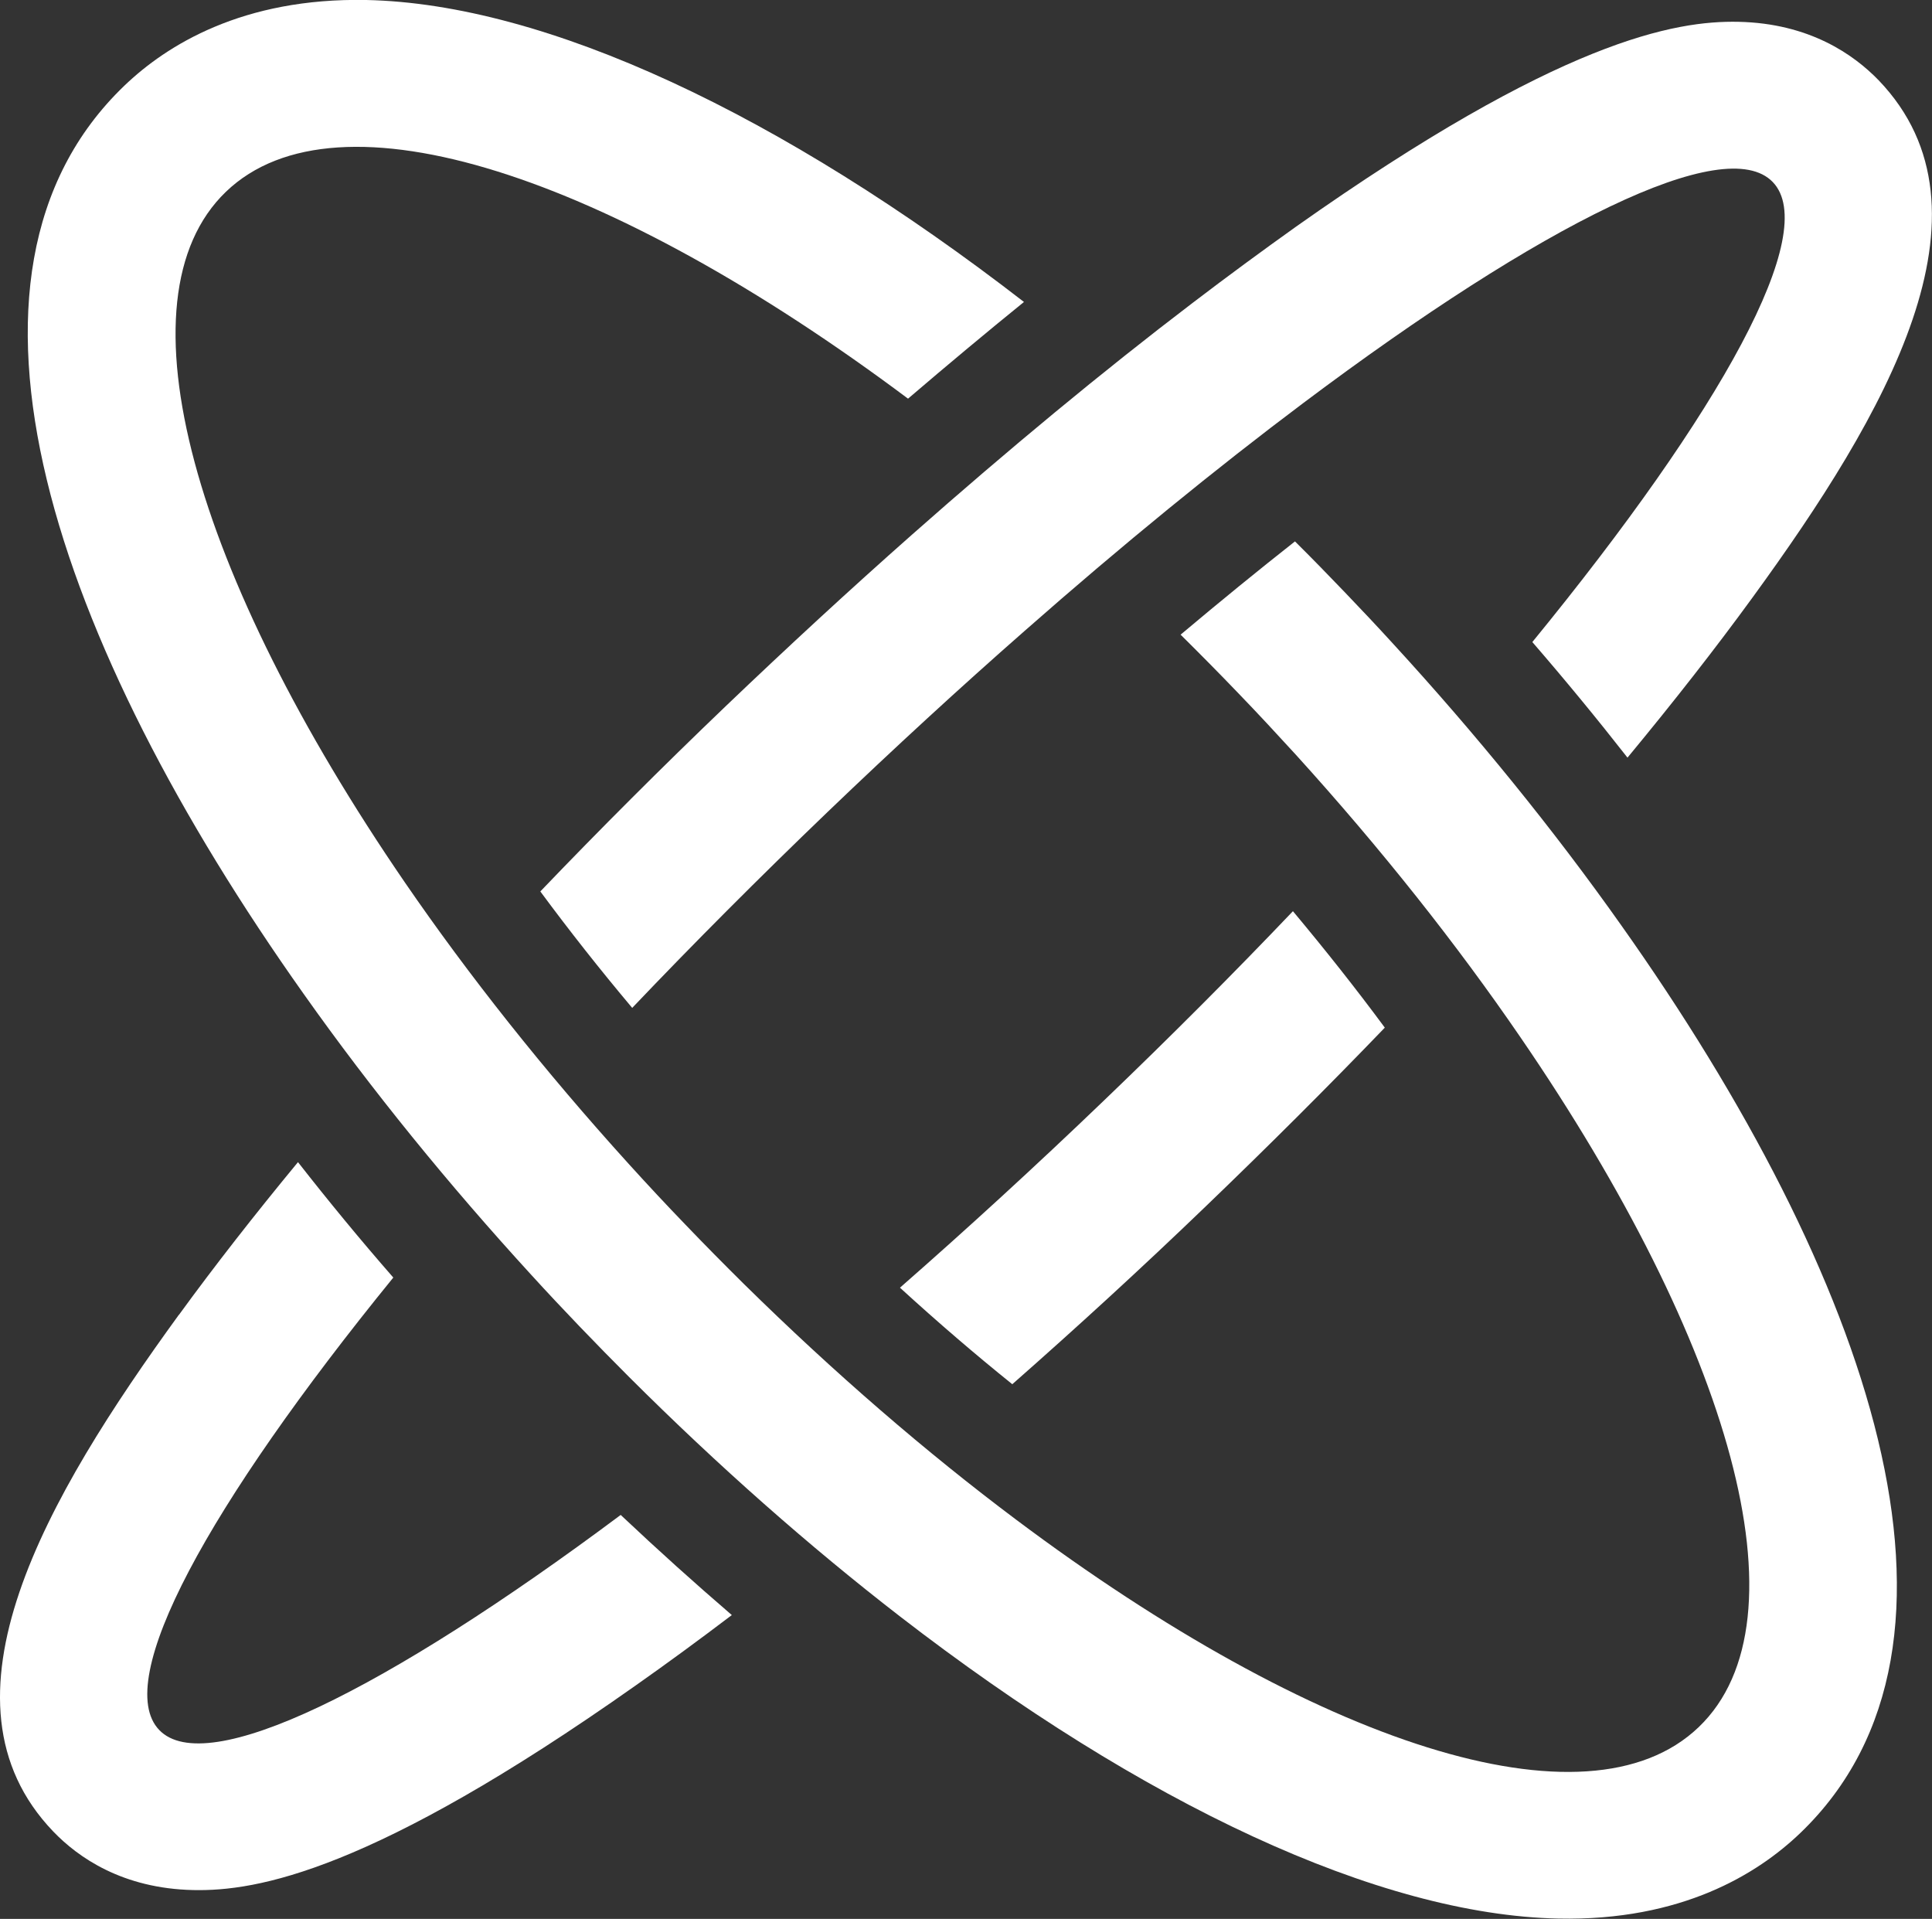 <?xml version="1.0" encoding="UTF-8"?>
<svg id="Layer_2" data-name="Layer 2" xmlns="http://www.w3.org/2000/svg" viewBox="0 0 112.49 111.72">
  <rect x="0" y="0" width="112.49" height="111.72" fill="#333333" stroke="none"/>
  <defs>
    <style>
      .cls-1 {
        fill: #fff;
        stroke-width: 0px;
      }
    </style>
  </defs>
  <g id="Layer_1-2" data-name="Layer 1">
    <g>
      <path class="cls-1" d="M7.24,4.99C9.7,2.63,14.13-.14,21.33,0c10.45.22,24.16,6.65,38.29,17.58-2.22,1.8-4.47,3.68-6.75,5.63C35.55,10.25,19.67,4.91,13.16,11.16c-6.51,6.25-1.84,22.34,10.41,40.21,3.7,5.39,8.09,10.94,13.07,16.43,1.07,1.18,2.16,2.35,3.28,3.51,1.12,1.17,2.25,2.31,3.38,3.43,5.28,5.2,10.64,9.82,15.87,13.74,17.33,12.99,33.23,18.32,39.74,12.07,6.51-6.24,1.85-22.32-10.39-40.17-3.69-5.39-8.09-10.95-13.07-16.44-1.08-1.18-2.18-2.37-3.31-3.54-1.13-1.18-2.27-2.33-3.4-3.45,2.33-1.96,4.55-3.77,6.66-5.43.98.97,1.94,1.96,2.91,2.97.96,1,1.91,2.01,2.84,3.03,4.78,5.21,9.29,10.75,13.26,16.37,14.43,20.37,21.92,41.79,10.41,52.83-2.46,2.36-6.89,5.13-14.09,4.98-10.45-.22-24.18-6.66-38.34-17.6-5.25-4.06-10.56-8.74-15.78-13.95-.96-.96-1.91-1.93-2.87-2.93-.94-.98-1.88-1.98-2.8-2.99-4.78-5.22-9.29-10.75-13.27-16.38C3.24,37.49-4.28,16.04,7.24,4.99Z"/>
      <path class="cls-1" d="M42.27,41.1c3.6-3.44,7.23-6.79,10.84-9.98,5.59-4.94,11.11-9.51,16.31-13.47,2.07-1.58,4.1-3.07,6.05-4.46C90.83,2.34,97.53,1.19,101.23,1.27c4.12.09,6.7,1.9,8.16,3.41,7.3,7.62.39,19.48-7.33,30.08-2.16,2.97-4.61,6.1-7.3,9.35-1.76-2.25-3.61-4.5-5.54-6.73,11.02-13.47,16.78-23.89,14-26.78-2.77-2.89-13.41,2.41-27.33,12.86-5.05,3.79-10.54,8.26-16.23,13.27-3.75,3.29-7.59,6.82-11.46,10.53-4.01,3.85-7.83,7.68-11.39,11.42-1.9-2.26-3.68-4.52-5.35-6.78,3.43-3.58,7.06-7.21,10.82-10.81ZM75.28,53.05c1.89,2.26,3.68,4.52,5.35,6.78-3.32,3.45-6.81,6.93-10.42,10.4-3.73,3.59-7.52,7.06-11.27,10.36-2.14-1.72-4.33-3.6-6.54-5.62,3.88-3.4,7.87-7.05,11.89-10.91,3.87-3.71,7.55-7.4,10.99-11.01ZM10.42,76.55c2.06-2.83,4.38-5.8,6.93-8.89,1.76,2.25,3.61,4.5,5.55,6.72-10.79,13.26-16.38,23.48-13.63,26.34,2.74,2.86,13.18-2.3,26.87-12.52,2.16,2.04,4.32,3.98,6.47,5.83-1.91,1.45-3.78,2.82-5.6,4.1-15.36,10.84-22.06,11.99-25.76,11.91-4.12-.09-6.7-1.9-8.15-3.41-7.31-7.62-.39-19.48,7.32-30.09ZM75.28,53.05c1.89,2.26,3.68,4.52,5.35,6.78-3.32,3.45-6.81,6.93-10.42,10.4-3.73,3.59-7.52,7.06-11.27,10.36-2.14-1.72-4.33-3.6-6.54-5.62,3.88-3.4,7.87-7.05,11.89-10.91,3.87-3.71,7.55-7.4,10.99-11.01Z"/>
    </g>
  </g>
</svg>